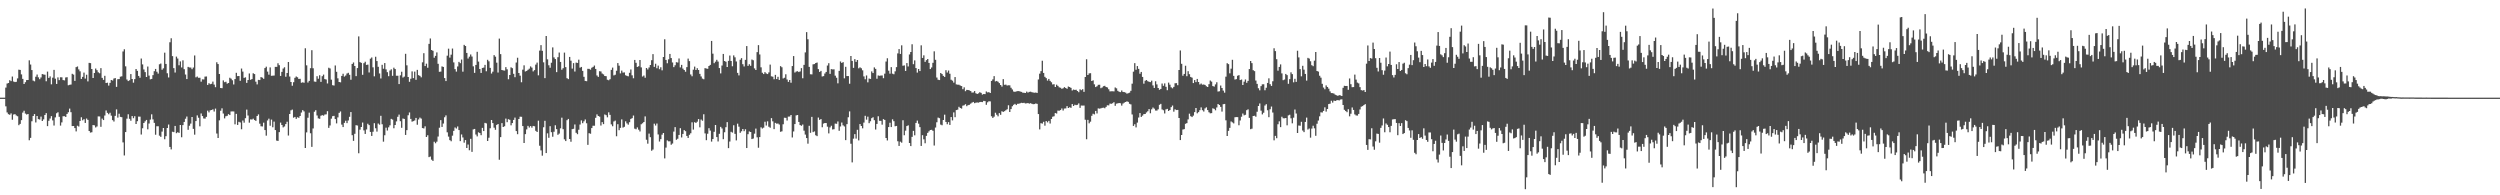 <svg xmlns="http://www.w3.org/2000/svg" width="1920" height="150"><path d="M0 75.000h1v1.000H0zM1 75.000h1v1.000H1zM2 75.000h1v1.000H2zM3 75.000h1v1.000H3zM4 67.277h1v14.399H4zM5 64.158h1v22.224H5zM6 63.725h1v23.987H6zM7 61.596h1v26.566H7zM8 62.313h1v24.754H8zM9 58.773h1v33.183H9zM10 62.628h1v25.316H10zM11 63.016h1v24.632H11zM12 62.828h1v25.866H12zM13 60.185h1v29.117H13zM14 53.527h1v42.648H14zM15 53.713h1v41.403H15zM16 57.160h1v35.117H16zM17 60.552h1v25.928H17zM18 64.518h1v20.503H18zM19 63.141h1v24.087H19zM20 61.478h1v26.497H20zM21 61.449h1v26.090H21zM22 46.315h1v61.401H22zM23 49.588h1v56.307H23zM24 53.825h1v39.323H24zM25 61.913h1v27.162H25zM26 62.461h1v25.121H26zM27 58.931h1v35.147H27zM28 57.245h1v31.822H28zM29 59.394h1v32.110H29zM30 60.829h1v30.951H30zM31 59.512h1v30.024H31zM32 56.892h1v36.024H32zM33 57.214h1v34.488H33zM34 57.396h1v30.905H34zM35 62.428h1v24.480H35zM36 54.982h1v41.882H36zM37 59.840h1v32.923H37zM38 58.659h1v32.350H38zM39 64.782h1v24.424H39zM40 59.640h1v32.849H40zM41 53.659h1v42.729H41zM42 60.429h1v29.744H42zM43 64.441h1v22.565H43zM44 59.458h1v26.774H44zM45 61.562h1v28.128H45zM46 59.322h1v37.155H46zM47 59.396h1v34.609H47zM48 61.476h1v27.840H48zM49 61.771h1v27.474H49zM50 59.468h1v30.321H50zM51 59.287h1v28.207H51zM52 65.482h1v20.751H52zM53 65.123h1v18.260H53zM54 64.944h1v21.239H54zM55 56.689h1v40.116H55zM56 57.304h1v39.460H56zM57 62.099h1v36.270H57zM58 51.558h1v49.344H58zM59 51.033h1v45.555H59zM60 53.273h1v43.900H60zM61 54.764h1v38.181H61zM62 60.621h1v29.422H62zM63 59.041h1v33.370H63zM64 55.756h1v35.778H64zM65 60.370h1v34.043H65zM66 57.419h1v33.599H66zM67 62.531h1v29.513H67zM68 48.276h1v52.316H68zM69 48.496h1v53.337H69zM70 52.967h1v48.637H70zM71 59.921h1v36.150H71zM72 56.088h1v40.180H72zM73 52.626h1v45.260H73zM74 53.927h1v43.181H74zM75 55.561h1v33.833H75zM76 56.270h1v33.151H76zM77 52.345h1v45.053H77zM78 59.810h1v31.281H78zM79 61.333h1v30.854H79zM80 58.194h1v30.527H80zM81 63.749h1v21.091H81zM82 63.466h1v23.205H82zM83 65.737h1v21.999H83zM84 63.635h1v22.946H84zM85 61.451h1v27.369H85zM86 61.866h1v30.385H86zM87 60.340h1v32.981H87zM88 59.939h1v29.028H88zM89 66.713h1v17.300H89zM90 60.810h1v29.507H90zM91 60.725h1v26.641H91zM92 58.863h1v30.900H92zM93 58.599h1v31.410H93zM94 39.547h1v69.795H94zM95 37.858h1v81.552H95zM96 50.932h1v50.504H96zM97 61.083h1v30.042H97zM98 62.270h1v25.511H98zM99 61.639h1v29.589H99zM100 56.889h1v35.836H100zM101 60.651h1v28.506H101zM102 63.475h1v27.285H102zM103 60.794h1v28.424H103zM104 52.992h1v42.227H104zM105 54.449h1v38.653H105zM106 58.330h1v31.197H106zM107 59.713h1v29.863H107zM108 44.964h1v58.370H108zM109 49.450h1v49.044H109zM110 53.353h1v41.093H110zM111 55.383h1v37.809H111zM112 59.158h1v32.933H112zM113 51.094h1v48.247H113zM114 58.080h1v36.804H114zM115 60.906h1v30.969H115zM116 60.620h1v27.173H116zM117 57.678h1v34.014H117zM118 54.694h1v39.682H118zM119 52.918h1v50.552H119zM120 55.100h1v41.878H120zM121 56.506h1v40.448H121zM122 49.365h1v54.842H122zM123 48.779h1v56.336H123zM124 53.546h1v47.540H124zM125 52.458h1v45.826H125zM126 40.436h1v66.526H126zM127 49.103h1v55.482H127zM128 56.285h1v42.029H128zM129 59.474h1v36.149H129zM130 32.458h1v80.385H130zM131 29.390h1v85.329H131zM132 43.119h1v58.040H132zM133 52.318h1v49.173H133zM134 55.705h1v41.004H134zM135 43.472h1v58.836H135zM136 44.970h1v56.594H136zM137 50.123h1v51.899H137zM138 47.132h1v48.871H138zM139 51.838h1v53.603H139zM140 46.318h1v49.804H140zM141 53.132h1v40.509H141zM142 57.238h1v33.930H142zM143 60.698h1v28.784H143zM144 51.350h1v48.338H144zM145 51.826h1v44.730H145zM146 51.874h1v43.050H146zM147 53.137h1v36.705H147zM148 51.873h1v47.085H148zM149 42.621h1v60.788H149zM150 59.398h1v33.598H150zM151 58.803h1v29.822H151zM152 59.734h1v30.676H152zM153 59.710h1v37.308H153zM154 62.697h1v24.469H154zM155 60.911h1v28.232H155zM156 61.006h1v29.951H156zM157 58.831h1v32.279H157zM158 58.747h1v30.993H158zM159 65.213h1v19.754H159zM160 63.903h1v22.434H160zM161 64.659h1v20.074H161zM162 64.344h1v20.126H162zM163 62.646h1v21.329H163zM164 64.951h1v20.692H164zM165 66.972h1v16.435H165zM166 47.797h1v54.766H166zM167 49.178h1v56.785H167zM168 56.852h1v35.577H168zM169 67.596h1v17.473H169zM170 67.721h1v15.476H170zM171 61.754h1v25.440H171zM172 63.141h1v27.799H172zM173 62.748h1v26.545H173zM174 64.247h1v24.695H174zM175 63.719h1v23.925H175zM176 59.718h1v28.641H176zM177 60.406h1v25.203H177zM178 61.624h1v23.913H178zM179 64.869h1v20.720H179zM180 60.710h1v34.782H180zM181 55.931h1v31.541H181zM182 58.482h1v37.464H182zM183 58.350h1v35.201H183zM184 62.073h1v31.960H184zM185 52.628h1v46.645H185zM186 54.984h1v37.580H186zM187 59.811h1v34.393H187zM188 59.395h1v31.403H188zM189 63.642h1v20.527H189zM190 61.429h1v27.296H190zM191 56.397h1v37.800H191zM192 61.303h1v30.412H192zM193 60.722h1v31.096H193zM194 56.282h1v34.867H194zM195 56.900h1v35.331H195zM196 62.701h1v30.103H196zM197 64.802h1v24.263H197zM198 61.354h1v26.510H198zM199 61.478h1v33.480H199zM200 59.189h1v37.808H200zM201 59.645h1v37.458H201zM202 60.513h1v33.682H202zM203 52.276h1v47.595H203zM204 51.212h1v52.981H204zM205 54.987h1v37.527H205zM206 57.331h1v33.802H206zM207 51.769h1v44.814H207zM208 58.216h1v33.633H208zM209 58.133h1v39.630H209zM210 58.002h1v35.363H210zM211 51.344h1v48.528H211zM212 51.363h1v56.631H212zM213 48.575h1v59.637H213zM214 50.066h1v51.403H214zM215 58.341h1v35.824H215zM216 55.204h1v40.776H216zM217 52.632h1v45.220H217zM218 51.645h1v45.478H218zM219 58.937h1v36.355H219zM220 56.056h1v37.455H220zM221 47.635h1v56.435H221zM222 58.768h1v28.789H222zM223 62.988h1v21.744H223zM224 65.858h1v18.335H224zM225 63.150h1v27.231H225zM226 59.740h1v30.068H226zM227 58.726h1v32.577H227zM228 59.356h1v30.728H228zM229 60.632h1v29.859H229zM230 60.502h1v28.607H230zM231 63.524h1v22.886H231zM232 63.237h1v21.340H232zM233 63.539h1v22.029H233zM234 37.069h1v76.607H234zM235 50.150h1v51.509H235zM236 63.392h1v27.034H236zM237 62.108h1v24.421H237zM238 52.399h1v49.963H238zM239 38.564h1v74.232H239zM240 52.430h1v46.218H240zM241 62.640h1v23.190H241zM242 62.818h1v21.826H242zM243 58.511h1v30.175H243zM244 60.493h1v30.427H244zM245 57.786h1v33.437H245zM246 62.898h1v25.994H246zM247 58.507h1v29.905H247zM248 57.287h1v31.568H248zM249 60.723h1v27.218H249zM250 61.080h1v26.732H250zM251 64.125h1v21.260H251zM252 52.001h1v46.178H252zM253 52.581h1v43.770H253zM254 61.190h1v29.950H254zM255 65.438h1v23.824H255zM256 65.698h1v23.276H256zM257 50.276h1v41.150H257zM258 55.168h1v39.581H258zM259 60.165h1v29.975H259zM260 62.991h1v23.679H260zM261 63.220h1v22.387H261zM262 58.328h1v37.359H262zM263 56.609h1v40.967H263zM264 58.817h1v35.528H264zM265 58.004h1v34.711H265zM266 56.453h1v38.128H266zM267 55.933h1v36.562H267zM268 57.470h1v32.209H268zM269 61.230h1v24.832H269zM270 49.111h1v54.734H270zM271 47.951h1v60.247H271zM272 50.676h1v52.104H272zM273 58.471h1v37.664H273zM274 52.290h1v44.098H274zM275 27.975h1v89.708H275zM276 47.733h1v51.841H276zM277 48.276h1v49.257H277zM278 57.450h1v36.648H278zM279 48.522h1v51.609H279zM280 47.428h1v55.419H280zM281 49.861h1v49.593H281zM282 49.628h1v45.424H282zM283 55.664h1v40.461H283zM284 45.041h1v56.263H284zM285 44.125h1v60.264H285zM286 51.730h1v49.460H286zM287 58.618h1v35.993H287zM288 43.578h1v54.924H288zM289 46.922h1v54.125H289zM290 51.287h1v43.595H290zM291 56.418h1v39.304H291zM292 60.282h1v28.630H292zM293 49.742h1v45.709H293zM294 52.764h1v56.055H294zM295 48.410h1v55.476H295zM296 53.304h1v44.728H296zM297 55.437h1v44.786H297zM298 58.515h1v39.259H298zM299 54.178h1v42.058H299zM300 53.269h1v38.032H300zM301 58.221h1v33.632H301zM302 51.945h1v46.545H302zM303 53.032h1v42.966H303zM304 58.145h1v35.096H304zM305 58.153h1v31.545H305zM306 64.538h1v23.450H306zM307 57.839h1v35.267H307zM308 55.098h1v43.077H308zM309 59.524h1v31.512H309zM310 58.819h1v32.523H310zM311 41.295h1v62.337H311zM312 50.156h1v49.797H312zM313 59.136h1v29.398H313zM314 62.824h1v23.569H314zM315 60.493h1v30.823H315zM316 54.850h1v38.607H316zM317 59.991h1v33.033H317zM318 54.996h1v37.542H318zM319 61.300h1v29.249H319zM320 53.642h1v42.173H320zM321 57.699h1v34.062H321zM322 58.255h1v32.045H322zM323 59.371h1v31.722H323zM324 47.880h1v50.454H324zM325 40.861h1v57.779H325zM326 50.714h1v46.294H326zM327 48.897h1v56.304H327zM328 52.003h1v51.898H328zM329 33.689h1v86.989H329zM330 29.543h1v90.697H330zM331 38.389h1v84.258H331zM332 38.998h1v84.600H332zM333 44.323h1v64.537H333zM334 42.912h1v67.132H334zM335 40.246h1v68.565H335zM336 48.980h1v55.891H336zM337 55.136h1v42.974H337zM338 55.011h1v37.241H338zM339 50.985h1v46.496H339zM340 51.390h1v43.476H340zM341 59.931h1v30.106H341zM342 62.244h1v26.373H342zM343 42.729h1v58.886H343zM344 37.372h1v67.543H344zM345 44.216h1v63.405H345zM346 41.989h1v66.510H346zM347 37.298h1v66.882H347zM348 47.902h1v52.608H348zM349 53.089h1v44.801H349zM350 55.006h1v43.687H350zM351 51.035h1v46.105H351zM352 47.535h1v52.342H352zM353 48.534h1v59.872H353zM354 45.712h1v57.546H354zM355 55.026h1v50.538H355zM356 34.478h1v75.112H356zM357 35.337h1v72.255H357zM358 40.659h1v72.998H358zM359 44.947h1v66.031H359zM360 43.521h1v71.880H360zM361 41.849h1v64.764H361zM362 43.412h1v73.217H362zM363 50.949h1v48.407H363zM364 55.955h1v43.084H364zM365 49.878h1v53.447H365zM366 39.800h1v64.963H366zM367 47.332h1v54.308H367zM368 53.006h1v49.176H368zM369 56.007h1v47.826H369zM370 52.192h1v45.999H370zM371 51.920h1v48.740H371zM372 49.811h1v44.545H372zM373 54.722h1v40.057H373zM374 45.914h1v62.398H374zM375 47.086h1v58.669H375zM376 52.117h1v46.393H376zM377 56.453h1v35.712H377zM378 55.063h1v39.444H378zM379 42.346h1v55.681H379zM380 43.511h1v56.158H380zM381 48.127h1v47.826H381zM382 55.713h1v39.521H382zM383 29.637h1v93.024H383zM384 41.595h1v63.709H384zM385 53.748h1v40.809H385zM386 54.059h1v43.459H386zM387 54.228h1v42.744H387zM388 51.540h1v39.554H388zM389 53.226h1v40.614H389zM390 60.855h1v30.706H390zM391 57.596h1v34.428H391zM392 51.698h1v44.547H392zM393 52.371h1v42.151H393zM394 56.702h1v35.407H394zM395 59.277h1v31.062H395zM396 48.033h1v52.649H396zM397 44.357h1v58.727H397zM398 56.075h1v35.336H398zM399 58.094h1v31.489H399zM400 63.182h1v26.536H400zM401 53.481h1v43.342H401zM402 50.182h1v59.647H402zM403 54.897h1v48.093H403zM404 54.500h1v44.853H404zM405 53.630h1v43.058H405zM406 52.735h1v45.233H406zM407 51.009h1v45.810H407zM408 51.935h1v46.129H408zM409 54.833h1v41.859H409zM410 53.855h1v43.097H410zM411 49.610h1v50.854H411zM412 48.085h1v53.303H412zM413 57.848h1v34.810H413zM414 38.846h1v73.080H414zM415 34.668h1v80.832H415zM416 39.002h1v80.573H416zM417 47.888h1v49.869H417zM418 60.009h1v32.782H418zM419 27.662h1v89.875H419zM420 45.550h1v56.832H420zM421 50.105h1v55.724H421zM422 52.035h1v44.883H422zM423 48.191h1v53.333H423zM424 36.377h1v68.626H424zM425 44.076h1v57.081H425zM426 45.365h1v50.815H426zM427 55.385h1v43.783H427zM428 43.949h1v59.579H428zM429 40.354h1v62.233H429zM430 47.540h1v51.009H430zM431 53.580h1v36.785H431zM432 52.389h1v46.811H432zM433 40.383h1v66.634H433zM434 51.542h1v56.801H434zM435 60.033h1v32.297H435zM436 60.791h1v30.531H436zM437 43.741h1v63.026H437zM438 46.569h1v62.272H438zM439 52.709h1v46.441H439zM440 48.504h1v50.427H440zM441 54.929h1v40.678H441zM442 48.087h1v53.899H442zM443 48.354h1v54.721H443zM444 45.805h1v53.848H444zM445 51.966h1v43.683H445zM446 51.382h1v41.084H446zM447 54.401h1v40.222H447zM448 59.007h1v34.167H448zM449 62.176h1v29.597H449zM450 62.360h1v32.295H450zM451 52.850h1v58.393H451zM452 52.907h1v49.380H452zM453 53.494h1v49.232H453zM454 52.019h1v46.345H454zM455 51.367h1v45.217H455zM456 50.326h1v46.239H456zM457 52.961h1v37.508H457zM458 57.974h1v29.891H458zM459 59.010h1v30.074H459zM460 54.702h1v34.912H460zM461 54.905h1v41.487H461zM462 56.448h1v37.348H462zM463 57.157h1v38.183H463zM464 58.380h1v29.514H464zM465 58.542h1v29.923H465zM466 61.254h1v28.877H466zM467 61.619h1v24.675H467zM468 60.826h1v27.374H468zM469 53.683h1v41.867H469zM470 51.923h1v45.069H470zM471 57.908h1v35.400H471zM472 57.411h1v35.193H472zM473 54.329h1v50.344H473zM474 48.429h1v46.931H474zM475 50.424h1v49.585H475zM476 56.360h1v41.839H476zM477 54.245h1v37.462H477zM478 55.754h1v42.248H478zM479 55.577h1v41.808H479zM480 57.782h1v35.384H480zM481 58.259h1v36.488H481zM482 58.608h1v37.124H482zM483 55.904h1v37.942H483zM484 53.353h1v37.964H484zM485 57.843h1v32.878H485zM486 60.089h1v28.624H486zM487 46.016h1v52.814H487zM488 48.246h1v51.027H488zM489 51.415h1v46.446H489zM490 50.880h1v48.713H490zM491 46.059h1v54.895H491zM492 51.763h1v43.650H492zM493 58.752h1v35.893H493zM494 58.016h1v35.682H494zM495 59.713h1v29.666H495zM496 52.229h1v55.098H496zM497 53.371h1v56.987H497zM498 51.802h1v50.806H498zM499 49.940h1v55.434H499zM500 46.242h1v69.528H500zM501 41.551h1v73.284H501zM502 51.363h1v43.623H502zM503 48.936h1v47.477H503zM504 52.405h1v42.486H504zM505 50.360h1v52.885H505zM506 53.153h1v55.534H506zM507 51.669h1v55.199H507zM508 53.995h1v49.407H508zM509 43.775h1v58.356H509zM510 30.144h1v91.488H510zM511 46.026h1v67.344H511zM512 48.572h1v59.276H512zM513 45.575h1v62.960H513zM514 41.440h1v67.106H514zM515 44.598h1v66.560H515zM516 47.954h1v62.267H516zM517 51.575h1v49.497H517zM518 50.140h1v47.507H518zM519 47.765h1v59.606H519zM520 48.020h1v58.506H520zM521 44.918h1v58.716H521zM522 51.739h1v46.711H522zM523 49.810h1v55.781H523zM524 52.676h1v50.199H524zM525 53.741h1v46.211H525zM526 55.103h1v45.641H526zM527 51.567h1v52.808H527zM528 45.031h1v60.899H528zM529 46.949h1v56.572H529zM530 57.175h1v45.187H530zM531 58.577h1v35.363H531zM532 53.508h1v46.033H532zM533 51.128h1v42.702H533zM534 53.757h1v40.653H534zM535 52.361h1v41.094H535zM536 53.752h1v37.679H536zM537 56.735h1v41.047H537zM538 58.735h1v33.074H538zM539 60.376h1v32.345H539zM540 60.865h1v26.890H540zM541 52.312h1v50.156H541zM542 52.615h1v55.066H542zM543 52.856h1v49.855H543zM544 50.670h1v47.774H544zM545 49.797h1v50.512H545zM546 31.441h1v77.330H546zM547 41.238h1v65.512H547zM548 48.527h1v52.702H548zM549 47.356h1v48.648H549zM550 45.919h1v59.358H550zM551 47.324h1v61.332H551zM552 52.255h1v50.509H552zM553 56.359h1v41.054H553zM554 50.340h1v48.315H554zM555 41.410h1v65.518H555zM556 46.856h1v54.702H556zM557 47.427h1v50.242H557zM558 51.440h1v42.339H558zM559 46.742h1v67.031H559zM560 42.654h1v66.033H560zM561 46.838h1v54.397H561zM562 50.903h1v50.935H562zM563 42.546h1v53.678H563zM564 44.030h1v58.791H564zM565 47.197h1v60.655H565zM566 55.985h1v38.992H566zM567 57.927h1v39.340H567zM568 45.898h1v56.070H568zM569 44.665h1v56.139H569zM570 49.295h1v49.752H570zM571 51.051h1v49.725H571zM572 45.964h1v53.328H572zM573 35.371h1v78.319H573zM574 50.605h1v52.439H574zM575 49.340h1v51.621H575zM576 50.539h1v50.829H576zM577 45.699h1v61.124H577zM578 46.265h1v60.144H578zM579 52.541h1v50.100H579zM580 53.771h1v45.017H580zM581 40.029h1v65.449H581zM582 34.668h1v78.782H582zM583 41.827h1v63.423H583zM584 51.693h1v46.081H584zM585 55.873h1v42.857H585zM586 56.892h1v41.159H586zM587 55.387h1v38.110H587zM588 56.442h1v39.963H588zM589 56.891h1v36.279H589zM590 55.599h1v41.710H590zM591 49.630h1v48.491H591zM592 58.604h1v32.106H592zM593 58.880h1v34.290H593zM594 60.868h1v38.299H594zM595 57.490h1v36.872H595zM596 60.742h1v34.242H596zM597 58.965h1v35.915H597zM598 61.372h1v34.293H598zM599 50.787h1v50.425H599zM600 51.673h1v49.203H600zM601 60.258h1v35.202H601zM602 59.718h1v30.712H602zM603 57.032h1v33.497H603zM604 61.079h1v31.487H604zM605 62.872h1v26.701H605zM606 61.463h1v28.042H606zM607 63.553h1v24.783H607zM608 50.727h1v54.834H608zM609 43.056h1v57.898H609zM610 55.720h1v39.555H610zM611 54.919h1v33.733H611zM612 54.665h1v33.660H612zM613 55.329h1v38.333H613zM614 54.823h1v41.249H614zM615 52.324h1v44.286H615zM616 60.109h1v35.514H616zM617 49.819h1v50.527H617zM618 40.248h1v63.138H618zM619 24.702h1v81.347H619zM620 30.176h1v80.171H620zM621 51.353h1v45.277H621zM622 57.059h1v44.927H622zM623 57.121h1v32.623H623zM624 49.384h1v52.094H624zM625 49.192h1v51.729H625zM626 48.381h1v55.499H626zM627 48.023h1v56.518H627zM628 53.098h1v37.176H628zM629 55.260h1v36.785H629zM630 54.426h1v37.005H630zM631 58.722h1v39.040H631zM632 58.464h1v36.479H632zM633 56.473h1v37.981H633zM634 55.242h1v39.289H634zM635 50.321h1v46.935H635zM636 48.545h1v53.909H636zM637 56.720h1v41.142H637zM638 53.096h1v43.479H638zM639 53.288h1v46.126H639zM640 53.245h1v45.989H640zM641 58.102h1v36.827H641zM642 59.676h1v35.419H642zM643 63.987h1v29.304H643zM644 54.434h1v46.039H644zM645 47.217h1v49.886H645zM646 48.332h1v45.790H646zM647 47.720h1v48.526H647zM648 60.137h1v36.988H648zM649 51.282h1v56.320H649zM650 58.405h1v36.954H650zM651 58.423h1v31.627H651zM652 64.319h1v21.228H652zM653 43.002h1v67.380H653zM654 46.785h1v77.941H654zM655 52.127h1v54.365H655zM656 45.438h1v57.594H656zM657 47.524h1v58.900H657zM658 46.082h1v53.615H658zM659 52.491h1v55.345H659zM660 51.702h1v43.585H660zM661 52.449h1v44.308H661zM662 54.017h1v44.540H662zM663 58.696h1v35.483H663zM664 60.881h1v28.044H664zM665 57.980h1v33.915H665zM666 63.226h1v26.384H666zM667 60.308h1v34.313H667zM668 60.627h1v32.508H668zM669 54.810h1v35.955H669zM670 56.115h1v33.947H670zM671 51.779h1v40.534H671zM672 52.915h1v46.550H672zM673 60.467h1v34.704H673zM674 57.979h1v31.292H674zM675 58.216h1v34.562H675zM676 57.993h1v34.813H676zM677 57.978h1v37.768H677zM678 60.066h1v31.422H678zM679 56.577h1v35.524H679zM680 47.271h1v58.722H680zM681 44.739h1v63.149H681zM682 54.259h1v43.330H682zM683 56.580h1v37.665H683zM684 51.573h1v46.032H684zM685 56.552h1v35.104H685zM686 57.048h1v36.055H686zM687 54.800h1v42.191H687zM688 51.545h1v45.147H688zM689 40.991h1v67.493H689zM690 37.669h1v74.397H690zM691 41.427h1v67.365H691zM692 34.810h1v74.747H692zM693 50.481h1v41.895H693zM694 50.220h1v53.639H694zM695 54.467h1v45.894H695zM696 48.415h1v48.380H696zM697 51.024h1v45.218H697zM698 41.837h1v67.968H698zM699 39.953h1v72.251H699zM700 34.001h1v71.136H700zM701 49.320h1v51.211H701zM702 46.398h1v57.541H702zM703 52.250h1v42.156H703zM704 55.740h1v36.874H704zM705 52.986h1v41.994H705zM706 54.576h1v43.042H706zM707 34.807h1v77.281H707zM708 44.512h1v59.309H708zM709 42.487h1v64.533H709zM710 47.511h1v62.530H710zM711 46.188h1v58.150H711zM712 45.336h1v56.690H712zM713 48.353h1v52.520H713zM714 53.042h1v46.792H714zM715 51.818h1v47.876H715zM716 48.226h1v52.249H716zM717 39.424h1v72.320H717zM718 45.915h1v52.026H718zM719 59.553h1v34.369H719zM720 61.256h1v29.083H720zM721 61.501h1v29.252H721zM722 56.061h1v39.633H722zM723 56.908h1v39.291H723zM724 58.244h1v33.899H724zM725 59.063h1v29.025H725zM726 53.888h1v39.737H726zM727 55.692h1v39.765H727zM728 54.173h1v39.638H728zM729 56.639h1v39.318H729zM730 61.253h1v28.640H730zM731 61.941h1v30.538H731zM732 63.454h1v22.868H732zM733 59.195h1v30.821H733zM734 64.836h1v19.699H734zM735 65.000h1v19.219H735zM736 65.052h1v16.959H736zM737 65.713h1v17.208H737zM738 66.076h1v17.351H738zM739 68.496h1v12.657H739zM740 67.049h1v13.795H740zM741 70.036h1v9.980H741zM742 69.013h1v12.552H742zM743 69.127h1v11.621H743zM744 69.451h1v11.022H744zM745 69.919h1v9.710H745zM746 71.129h1v7.731H746zM747 71.009h1v7.279H747zM748 69.964h1v9.302H748zM749 71.629h1v7.201H749zM750 72.192h1v6.510H750zM751 71.679h1v7.176H751zM752 70.795h1v7.594H752zM753 71.312h1v6.947H753zM754 72.651h1v5.810H754zM755 72.211h1v5.234H755zM756 72.272h1v5.389H756zM757 70.258h1v10.241H757zM758 70.946h1v7.633H758zM759 70.766h1v7.014H759zM760 71.419h1v6.474H760zM761 62.147h1v27.138H761zM762 60.978h1v29.580H762zM763 58.493h1v31.096H763zM764 62.536h1v24.023H764zM765 62.178h1v25.944H765zM766 62.761h1v26.603H766zM767 63.849h1v23.059H767zM768 65.292h1v22.865H768zM769 66.533h1v18.909H769zM770 60.787h1v25.168H770zM771 65.103h1v20.311H771zM772 64.950h1v19.750H772zM773 65.703h1v18.197H773zM774 65.460h1v15.401H774zM775 65.518h1v20.502H775zM776 67.364h1v16.419H776zM777 68.717h1v12.914H777zM778 70.315h1v10.148H778zM779 70.535h1v9.221H779zM780 70.219h1v10.479H780zM781 69.986h1v9.710H781zM782 69.956h1v9.691H782zM783 70.306h1v8.993H783zM784 70.531h1v8.420H784zM785 71.146h1v8.013H785zM786 71.276h1v7.676H786zM787 71.421h1v8.041H787zM788 70.364h1v9.015H788zM789 71.097h1v8.049H789zM790 70.579h1v9.030H790zM791 70.380h1v8.883H791zM792 70.792h1v8.920H792zM793 71.072h1v8.978H793zM794 71.195h1v8.719H794zM795 71.046h1v8.393H795zM796 71.349h1v8.401H796zM797 61.042h1v26.549H797zM798 56.552h1v42.803H798zM799 54.625h1v39.999H799zM800 46.624h1v48.326H800zM801 56.005h1v37.523H801zM802 58.974h1v37.529H802zM803 60.012h1v32.953H803zM804 61.892h1v32.109H804zM805 60.627h1v32.177H805zM806 62.125h1v32.757H806zM807 63.160h1v28.216H807zM808 64.857h1v24.786H808zM809 64.677h1v24.608H809zM810 66.819h1v20.022H810zM811 65.038h1v22.159H811zM812 65.946h1v19.015H812zM813 67.048h1v17.986H813zM814 67.368h1v17.178H814zM815 68.220h1v15.065H815zM816 67.776h1v17.122H816zM817 66.928h1v16.445H817zM818 67.595h1v15.639H818zM819 68.186h1v13.307H819zM820 66.471h1v16.471H820zM821 66.796h1v15.597H821zM822 67.500h1v15.297H822zM823 69.462h1v10.482H823zM824 68.745h1v12.640H824zM825 69.050h1v11.395H825zM826 68.893h1v11.855H826zM827 69.905h1v10.586H827zM828 70.803h1v8.600H828zM829 68.619h1v14.212H829zM830 69.294h1v11.733H830zM831 68.485h1v12.598H831zM832 70.567h1v10.462H832zM833 59.145h1v32.807H833zM834 45.501h1v61.448H834zM835 57.604h1v34.445H835zM836 56.361h1v38.336H836zM837 56.231h1v37.204H837zM838 62.210h1v26.707H838zM839 61.702h1v25.663H839zM840 64.776h1v23.077H840zM841 66.858h1v18.336H841zM842 66.236h1v20.915H842zM843 65.149h1v18.122H843zM844 65.089h1v18.390H844zM845 67.732h1v15.459H845zM846 67.153h1v15.669H846zM847 66.212h1v16.489H847zM848 65.872h1v17.276H848zM849 66.819h1v15.242H849zM850 67.179h1v13.661H850zM851 68.537h1v12.390H851zM852 70.207h1v9.370H852zM853 70.068h1v9.633H853zM854 70.108h1v9.211H854zM855 70.171h1v8.340H855zM856 67.175h1v14.085H856zM857 67.835h1v11.801H857zM858 69.717h1v9.657H858zM859 70.442h1v8.645H859zM860 70.748h1v8.581H860zM861 69.498h1v11.601H861zM862 70.619h1v8.869H862zM863 70.739h1v8.039H863zM864 71.100h1v7.213H864zM865 71.921h1v5.885H865zM866 71.553h1v6.665H866zM867 71.187h1v8.525H867zM868 69.741h1v10.448H868zM869 64.264h1v23.637H869zM870 55.050h1v41.687H870zM871 48.508h1v46.908H871zM872 53.567h1v44.290H872zM873 50.724h1v43.425H873zM874 52.905h1v37.334H874zM875 56.634h1v30.190H875zM876 55.221h1v34.570H876zM877 59.073h1v29.701H877zM878 64.263h1v23.374H878zM879 62.027h1v25.543H879zM880 61.429h1v24.920H880zM881 62.364h1v23.110H881zM882 62.839h1v20.940H882zM883 63.080h1v23.903H883zM884 61.946h1v21.998H884zM885 65.610h1v16.993H885zM886 67.542h1v15.932H886zM887 62.410h1v22.487H887zM888 64.802h1v20.152H888zM889 67.565h1v16.386H889zM890 68.973h1v11.494H890zM891 68.299h1v11.457H891zM892 64.174h1v19.890H892zM893 65.873h1v18.816H893zM894 64.028h1v23.108H894zM895 66.651h1v17.375H895zM896 69.264h1v14.347H896zM897 63.448h1v21.819H897zM898 65.002h1v19.476H898zM899 67.070h1v15.209H899zM900 67.815h1v13.243H900zM901 66.715h1v19.058H901zM902 63.926h1v20.047H902zM903 63.847h1v20.709H903zM904 65.433h1v18.989H904zM905 53.781h1v36.852H905zM906 38.761h1v68.835H906zM907 48.996h1v54.674H907zM908 58.173h1v41.286H908zM909 56.766h1v42.416H909zM910 50.461h1v44.637H910zM911 58.536h1v36.046H911zM912 54.660h1v37.028H912zM913 57.001h1v30.321H913zM914 59.102h1v30.116H914zM915 59.667h1v30.220H915zM916 63.804h1v24.995H916zM917 61.509h1v24.599H917zM918 63.101h1v19.866H918zM919 60.613h1v26.413H919zM920 63.001h1v23.115H920zM921 64.889h1v19.723H921zM922 64.163h1v18.309H922zM923 65.000h1v19.617H923zM924 64.852h1v20.798H924zM925 65.237h1v18.003H925zM926 66.229h1v16.184H926zM927 66.816h1v17.712H927zM928 64.649h1v21.565H928zM929 61.865h1v25.185H929zM930 62.671h1v24.228H930zM931 66.111h1v17.087H931zM932 66.485h1v17.130H932zM933 64.803h1v19.955H933zM934 63.205h1v19.321H934zM935 70.292h1v9.601H935zM936 70.090h1v10.541H936zM937 65.665h1v16.428H937zM938 67.608h1v18.116H938zM939 69.569h1v10.450H939zM940 71.185h1v8.658H940zM941 58.869h1v33.538H941zM942 48.536h1v55.936H942zM943 49.238h1v51.266H943zM944 56.334h1v41.872H944zM945 52.727h1v40.563H945zM946 45.946h1v48.077H946zM947 58.287h1v36.472H947zM948 61.081h1v28.964H948zM949 60.754h1v29.178H949zM950 58.163h1v31.781H950zM951 57.677h1v38.518H951zM952 61.496h1v31.026H952zM953 61.100h1v28.549H953zM954 65.265h1v21.937H954zM955 62.721h1v25.863H955zM956 61.037h1v27.138H956zM957 63.581h1v21.028H957zM958 62.109h1v21.844H958zM959 53.038h1v37.481H959zM960 46.869h1v52.340H960zM961 48.510h1v50.304H961zM962 53.914h1v35.197H962zM963 54.624h1v34.259H963zM964 61.824h1v27.828H964zM965 64.427h1v21.406H965zM966 67.800h1v13.592H966zM967 69.396h1v10.077H967zM968 66.166h1v18.850H968zM969 64.754h1v23.103H969zM970 64.694h1v21.908H970zM971 69.312h1v11.746H971zM972 67.367h1v12.677H972zM973 63.669h1v21.035H973zM974 60.172h1v29.818H974zM975 64.663h1v19.274H975zM976 65.986h1v15.843H976zM977 62.421h1v23.995H977zM978 37.052h1v70.732H978zM979 39.269h1v65.068H979zM980 45.449h1v60.678H980zM981 54.249h1v41.188H981zM982 51.422h1v41.742H982zM983 49.449h1v48.209H983zM984 56.383h1v33.283H984zM985 61.596h1v29.219H985zM986 61.067h1v29.821H986zM987 56.789h1v33.829H987zM988 57.724h1v38.509H988zM989 64.352h1v24.255H989zM990 60.776h1v27.334H990zM991 55.538h1v35.333H991zM992 56.941h1v37.755H992zM993 63.208h1v27.160H993zM994 60.526h1v23.610H994zM995 62.875h1v24.330H995zM996 38.973h1v63.155H996zM997 44.066h1v52.352H997zM998 53.087h1v43.477H998zM999 58.639h1v34.887H999zM1000 50.545h1v49.692H1000zM1001 53.488h1v47.996H1001zM1002 56.802h1v36.850H1002zM1003 61.877h1v28.443H1003zM1004 44.441h1v55.024H1004zM1005 45.003h1v53.688H1005zM1006 47.034h1v58.699H1006zM1007 50.065h1v48.722H1007zM1008 50.856h1v45.714H1008zM1009 46.594h1v51.972H1009zM1010 39.960h1v64.327H1010zM1011 54.545h1v40.469H1011zM1012 54.996h1v37.584H1012zM1013 58.144h1v31.185H1013zM1014 59.626h1v26.655H1014zM1015 64.360h1v22.090H1015zM1016 67.236h1v17.968H1016zM1017 68.541h1v13.893H1017zM1018 65.574h1v20.115H1018zM1019 66.798h1v16.895H1019zM1020 68.076h1v11.845H1020zM1021 70.172h1v9.466H1021zM1022 71.483h1v5.886H1022zM1023 71.510h1v7.304H1023zM1024 71.904h1v5.354H1024zM1025 72.745h1v4.801H1025zM1026 73.185h1v3.931H1026zM1027 73.614h1v3.234H1027zM1028 73.080h1v4.054H1028zM1029 73.258h1v3.193H1029zM1030 73.752h1v2.526H1030zM1031 67.419h1v13.240H1031zM1032 65.890h1v18.436H1032zM1033 66.036h1v19.280H1033zM1034 65.980h1v20.172H1034zM1035 68.946h1v14.928H1035zM1036 60.265h1v29.084H1036zM1037 64.669h1v22.683H1037zM1038 66.979h1v15.546H1038zM1039 66.842h1v17.593H1039zM1040 57.314h1v30.568H1040zM1041 61.136h1v27.554H1041zM1042 63.421h1v25.346H1042zM1043 64.031h1v23.475H1043zM1044 66.900h1v17.186H1044zM1045 69.200h1v12.744H1045zM1046 69.521h1v11.970H1046zM1047 69.186h1v11.495H1047zM1048 70.663h1v9.297H1048zM1049 48.913h1v62.403H1049zM1050 34.914h1v80.165H1050zM1051 46.843h1v60.044H1051zM1052 44.608h1v62.444H1052zM1053 45.000h1v53.528H1053zM1054 32.704h1v79.853H1054zM1055 37.616h1v77.372H1055zM1056 44.714h1v63.841H1056zM1057 52.054h1v50.564H1057zM1058 54.860h1v47.976H1058zM1059 44.559h1v65.002H1059zM1060 48.164h1v50.060H1060zM1061 53.933h1v42.413H1061zM1062 57.413h1v33.554H1062zM1063 54.237h1v47.322H1063zM1064 44.174h1v50.632H1064zM1065 50.928h1v44.927H1065zM1066 49.159h1v48.439H1066zM1067 39.637h1v61.926H1067zM1068 49.882h1v46.783H1068zM1069 57.721h1v34.009H1069zM1070 59.470h1v32.085H1070zM1071 57.486h1v34.002H1071zM1072 49.356h1v45.034H1072zM1073 52.977h1v50.871H1073zM1074 47.687h1v46.914H1074zM1075 54.507h1v42.250H1075zM1076 53.690h1v40.888H1076zM1077 48.873h1v54.089H1077zM1078 48.174h1v54.010H1078zM1079 56.293h1v35.996H1079zM1080 57.021h1v35.996H1080zM1081 52.338h1v45.938H1081zM1082 49.680h1v50.529H1082zM1083 42.205h1v63.629H1083zM1084 50.016h1v50.073H1084zM1085 46.257h1v61.088H1085zM1086 32.687h1v84.670H1086zM1087 35.520h1v82.959H1087zM1088 39.382h1v68.118H1088zM1089 44.232h1v58.748H1089zM1090 47.788h1v58.171H1090zM1091 39.047h1v66.261H1091zM1092 42.316h1v64.262H1092zM1093 51.452h1v47.114H1093zM1094 49.156h1v54.995H1094zM1095 50.831h1v56.668H1095zM1096 45.660h1v63.242H1096zM1097 50.972h1v50.770H1097zM1098 52.085h1v49.642H1098zM1099 48.053h1v58.867H1099zM1100 45.350h1v70.826H1100zM1101 50.551h1v59.967H1101zM1102 47.572h1v60.534H1102zM1103 35.001h1v87.465H1103zM1104 24.602h1v100.237H1104zM1105 35.257h1v83.466H1105zM1106 41.707h1v62.394H1106zM1107 42.476h1v67.236H1107zM1108 43.875h1v71.682H1108zM1109 40.835h1v68.984H1109zM1110 36.813h1v70.308H1110zM1111 48.177h1v55.127H1111zM1112 43.964h1v64.228H1112zM1113 28.245h1v92.140H1113zM1114 21.669h1v107.384H1114zM1115 36.198h1v80.573H1115zM1116 52.212h1v47.327H1116zM1117 48.960h1v58.266H1117zM1118 42.066h1v66.742H1118zM1119 43.595h1v59.568H1119zM1120 45.148h1v57.519H1120zM1121 24.301h1v95.416H1121zM1122 19.684h1v107.288H1122zM1123 41.031h1v71.354H1123zM1124 34.710h1v81.228H1124zM1125 35.672h1v69.253H1125zM1126 39.922h1v73.790H1126zM1127 33.425h1v71.470H1127zM1128 44.963h1v54.544H1128zM1129 47.488h1v50.486H1129zM1130 47.461h1v46.070H1130zM1131 43.912h1v55.618H1131zM1132 50.993h1v45.553H1132zM1133 50.768h1v52.212H1133zM1134 53.069h1v47.498H1134zM1135 33.668h1v80.531H1135zM1136 42.520h1v67.718H1136zM1137 59.645h1v40.458H1137zM1138 50.607h1v45.444H1138zM1139 31.611h1v85.706H1139zM1140 36.052h1v75.211H1140zM1141 43.812h1v71.277H1141zM1142 51.294h1v41.962H1142zM1143 58.857h1v34.727H1143zM1144 51.702h1v46.445H1144zM1145 52.444h1v46.943H1145zM1146 53.629h1v44.964H1146zM1147 57.711h1v40.657H1147zM1148 52.654h1v49.442H1148zM1149 36.717h1v72.163H1149zM1150 44.012h1v60.239H1150zM1151 53.917h1v44.457H1151zM1152 51.824h1v48.431H1152zM1153 34.052h1v68.872H1153zM1154 34.308h1v75.701H1154zM1155 52.940h1v56.695H1155zM1156 59.868h1v37.531H1156zM1157 60.572h1v34.470H1157zM1158 44.750h1v71.177H1158zM1159 38.902h1v62.814H1159zM1160 53.184h1v49.189H1160zM1161 51.015h1v48.385H1161zM1162 42.499h1v63.860H1162zM1163 44.209h1v61.838H1163zM1164 47.368h1v57.939H1164zM1165 50.759h1v48.199H1165zM1166 52.206h1v46.425H1166zM1167 32.874h1v81.015H1167zM1168 41.190h1v62.850H1168zM1169 46.537h1v60.895H1169zM1170 57.695h1v38.102H1170zM1171 19.442h1v125.839H1171zM1172 19.486h1v116.714H1172zM1173 41.788h1v77.301H1173zM1174 54.273h1v51.683H1174zM1175 24.312h1v91.858H1175zM1176 36.016h1v83.551H1176zM1177 37.514h1v75.424H1177zM1178 36.104h1v70.672H1178zM1179 47.243h1v53.085H1179zM1180 27.656h1v90.363H1180zM1181 31.035h1v85.932H1181zM1182 34.316h1v74.113H1182zM1183 30.086h1v74.610H1183zM1184 45.695h1v68.466H1184zM1185 22.609h1v99.573H1185zM1186 32.280h1v92.254H1186zM1187 42.692h1v78.140H1187zM1188 42.956h1v69.805H1188zM1189 13.485h1v120.220H1189zM1190 13.606h1v120.694H1190zM1191 36.472h1v77.421H1191zM1192 46.847h1v57.439H1192zM1193 43.385h1v58.177H1193zM1194 22.057h1v104.846H1194zM1195 23.619h1v97.561H1195zM1196 33.181h1v81.331H1196zM1197 33.258h1v91.147H1197zM1198 30.591h1v79.444H1198zM1199 23.090h1v85.008H1199zM1200 36.759h1v82.098H1200zM1201 48.067h1v58.463H1201zM1202 49.930h1v53.202H1202zM1203 35.979h1v79.747H1203zM1204 30.129h1v89.011H1204zM1205 46.297h1v56.373H1205zM1206 51.783h1v50.611H1206zM1207 53.917h1v50.128H1207zM1208 46.473h1v56.313H1208zM1209 45.107h1v60.886H1209zM1210 49.155h1v52.906H1210zM1211 45.852h1v60.850H1211zM1212 31.325h1v88.147H1212zM1213 38.733h1v78.584H1213zM1214 52.455h1v42.062H1214zM1215 47.796h1v46.783H1215zM1216 38.464h1v66.518H1216zM1217 47.984h1v56.281H1217zM1218 51.601h1v47.463H1218zM1219 48.879h1v46.603H1219zM1220 58.290h1v33.007H1220zM1221 47.925h1v68.384H1221zM1222 45.100h1v76.090H1222zM1223 52.887h1v47.395H1223zM1224 56.192h1v40.532H1224zM1225 44.377h1v58.803H1225zM1226 36.887h1v68.950H1226zM1227 43.730h1v60.802H1227zM1228 38.415h1v69.808H1228zM1229 46.012h1v63.324H1229zM1230 24.013h1v116.316H1230zM1231 9.364h1v117.691H1231zM1232 24.417h1v104.933H1232zM1233 19.666h1v108.134H1233zM1234 30.619h1v84.812H1234zM1235 35.334h1v82.691H1235zM1236 42.194h1v75.965H1236zM1237 44.439h1v56.850H1237zM1238 47.140h1v55.782H1238zM1239 44.395h1v56.743H1239zM1240 44.218h1v57.408H1240zM1241 50.805h1v50.895H1241zM1242 49.062h1v49.633H1242zM1243 51.195h1v52.410H1243zM1244 24.458h1v88.906H1244zM1245 28.259h1v85.641H1245zM1246 38.234h1v69.284H1246zM1247 32.433h1v89.161H1247zM1248 19.721h1v109.662H1248zM1249 24.020h1v90.959H1249zM1250 46.436h1v55.399H1250zM1251 52.556h1v47.971H1251zM1252 51.949h1v45.103H1252zM1253 46.321h1v57.791H1253zM1254 48.839h1v53.466H1254zM1255 46.519h1v63.074H1255zM1256 47.191h1v61.981H1256zM1257 35.054h1v81.261H1257zM1258 34.138h1v78.494H1258zM1259 27.700h1v84.950H1259zM1260 40.588h1v75.450H1260zM1261 47.654h1v62.896H1261zM1262 44.052h1v68.673H1262zM1263 49.792h1v56.338H1263zM1264 52.792h1v50.825H1264zM1265 42.526h1v62.821H1265zM1266 34.446h1v90.525H1266zM1267 38.672h1v71.501H1267zM1268 40.076h1v67.231H1268zM1269 43.644h1v65.619H1269zM1270 31.477h1v82.393H1270zM1271 28.848h1v79.074H1271zM1272 52.222h1v58.164H1272zM1273 47.641h1v54.299H1273zM1274 52.896h1v50.314H1274zM1275 34.601h1v91.706H1275zM1276 42.232h1v86.260H1276zM1277 42.991h1v61.177H1277zM1278 46.841h1v50.303H1278zM1279 45.290h1v52.937H1279zM1280 43.548h1v69.189H1280zM1281 41.976h1v61.692H1281zM1282 51.563h1v50.668H1282zM1283 47.569h1v57.095H1283zM1284 43.966h1v64.462H1284zM1285 58.505h1v37.406H1285zM1286 52.909h1v44.035H1286zM1287 52.105h1v48.580H1287zM1288 47.303h1v49.907H1288zM1289 51.419h1v43.470H1289zM1290 49.669h1v44.568H1290zM1291 56.273h1v37.195H1291zM1292 51.759h1v40.171H1292zM1293 41.957h1v69.661H1293zM1294 44.436h1v59.453H1294zM1295 52.040h1v48.401H1295zM1296 52.643h1v43.059H1296zM1297 44.047h1v58.428H1297zM1298 44.128h1v57.983H1298zM1299 48.133h1v49.529H1299zM1300 53.491h1v44.663H1300zM1301 61.060h1v32.661H1301zM1302 34.530h1v75.710H1302zM1303 26.248h1v103.177H1303zM1304 39.715h1v69.690H1304zM1305 39.799h1v70.065H1305zM1306 51.196h1v56.492H1306zM1307 42.582h1v53.603H1307zM1308 45.621h1v61.099H1308zM1309 48.402h1v55.393H1309zM1310 52.697h1v48.969H1310zM1311 45.354h1v61.030H1311zM1312 31.947h1v82.969H1312zM1313 49.229h1v58.408H1313zM1314 52.387h1v49.253H1314zM1315 6.544h1v137.180H1315zM1316 13.697h1v122.515H1316zM1317 35.494h1v79.409H1317zM1318 43.294h1v60.014H1318zM1319 37.817h1v71.352H1319zM1320 28.302h1v91.503H1320zM1321 32.521h1v97.890H1321zM1322 42.368h1v68.578H1322zM1323 37.447h1v63.170H1323zM1324 34.386h1v86.879H1324zM1325 42.666h1v77.519H1325zM1326 35.946h1v74.161H1326zM1327 35.738h1v73.888H1327zM1328 47.077h1v55.470H1328zM1329 36.646h1v79.040H1329zM1330 39.319h1v78.236H1330zM1331 49.334h1v51.868H1331zM1332 50.434h1v49.737H1332zM1333 16.040h1v127.716H1333zM1334 10.165h1v121.345H1334zM1335 35.645h1v84.977H1335zM1336 53.145h1v46.879H1336zM1337 45.173h1v58.886H1337zM1338 34.632h1v77.556H1338zM1339 40.184h1v75.734H1339zM1340 44.702h1v65.222H1340zM1341 40.010h1v66.839H1341zM1342 42.366h1v72.008H1342zM1343 36.750h1v74.066H1343zM1344 45.964h1v62.695H1344zM1345 50.839h1v50.142H1345zM1346 54.330h1v45.617H1346zM1347 46.360h1v55.515H1347zM1348 45.187h1v58.751H1348zM1349 49.675h1v47.696H1349zM1350 54.936h1v41.847H1350zM1351 47.713h1v53.299H1351zM1352 46.558h1v71.367H1352zM1353 44.794h1v57.166H1353zM1354 50.142h1v48.789H1354zM1355 51.316h1v47.462H1355zM1356 40.667h1v62.298H1356zM1357 44.056h1v58.297H1357zM1358 49.124h1v54.899H1358zM1359 53.219h1v43.537H1359zM1360 50.658h1v54.369H1360zM1361 46.714h1v55.512H1361zM1362 43.405h1v55.696H1362zM1363 50.119h1v53.218H1363zM1364 51.813h1v48.093H1364zM1365 47.940h1v55.576H1365zM1366 42.506h1v67.689H1366zM1367 47.648h1v53.486H1367zM1368 50.065h1v51.498H1368zM1369 49.749h1v50.225H1369zM1370 38.972h1v69.483H1370zM1371 54.793h1v41.887H1371zM1372 57.419h1v41.783H1372zM1373 56.312h1v36.695H1373zM1374 30.597h1v83.331H1374zM1375 38.447h1v72.620H1375zM1376 37.234h1v77.347H1376zM1377 33.115h1v78.371H1377zM1378 50.735h1v55.194H1378zM1379 47.225h1v60.370H1379zM1380 48.211h1v56.402H1380zM1381 51.264h1v47.780H1381zM1382 48.896h1v54.263H1382zM1383 43.178h1v64.358H1383zM1384 42.743h1v62.825H1384zM1385 45.767h1v64.120H1385zM1386 40.274h1v63.323H1386zM1387 41.060h1v65.269H1387zM1388 42.489h1v74.872H1388zM1389 43.593h1v72.779H1389zM1390 46.477h1v63.366H1390zM1391 49.630h1v58.438H1391zM1392 23.804h1v103.462H1392zM1393 28.047h1v96.240H1393zM1394 32.769h1v78.324H1394zM1395 39.027h1v78.568H1395zM1396 41.252h1v68.192H1396zM1397 46.296h1v56.023H1397zM1398 45.154h1v59.761H1398zM1399 45.583h1v61.687H1399zM1400 49.854h1v55.785H1400zM1401 26.589h1v91.515H1401zM1402 20.217h1v110.538H1402zM1403 28.680h1v92.907H1403zM1404 41.517h1v73.428H1404zM1405 37.399h1v69.139H1405zM1406 34.302h1v72.337H1406zM1407 43.177h1v61.770H1407zM1408 46.775h1v61.438H1408zM1409 51.458h1v58.315H1409zM1410 31.213h1v80.803H1410zM1411 39.132h1v69.497H1411zM1412 32.651h1v76.135H1412zM1413 35.208h1v71.890H1413zM1414 37.608h1v72.810H1414zM1415 45.325h1v61.040H1415zM1416 35.469h1v69.014H1416zM1417 46.464h1v55.159H1417zM1418 50.619h1v51.872H1418zM1419 46.186h1v57.397H1419zM1420 43.906h1v57.924H1420zM1421 50.456h1v53.605H1421zM1422 45.467h1v57.737H1422zM1423 44.376h1v59.766H1423zM1424 39.953h1v63.293H1424zM1425 46.891h1v47.268H1425zM1426 40.652h1v58.445H1426zM1427 49.741h1v50.430H1427zM1428 23.813h1v91.643H1428zM1429 37.127h1v80.893H1429zM1430 42.845h1v56.802H1430zM1431 44.294h1v64.348H1431zM1432 44.804h1v57.994H1432zM1433 45.100h1v68.836H1433zM1434 45.253h1v58.952H1434zM1435 50.592h1v53.405H1435zM1436 51.682h1v46.125H1436zM1437 47.547h1v59.908H1437zM1438 35.675h1v76.760H1438zM1439 41.617h1v60.349H1439zM1440 42.972h1v61.092H1440zM1441 37.717h1v73.054H1441zM1442 18.899h1v97.959H1442zM1443 42.248h1v68.473H1443zM1444 50.544h1v48.122H1444zM1445 52.550h1v47.415H1445zM1446 36.637h1v73.642H1446zM1447 39.403h1v82.505H1447zM1448 44.666h1v68.240H1448zM1449 42.916h1v60.300H1449zM1450 37.751h1v66.208H1450zM1451 32.467h1v80.784H1451zM1452 37.858h1v80.050H1452zM1453 47.759h1v60.824H1453zM1454 47.227h1v62.635H1454zM1455 38.764h1v80.344H1455zM1456 36.928h1v80.178H1456zM1457 42.871h1v61.509H1457zM1458 49.083h1v52.568H1458zM1459 13.342h1v124.539H1459zM1460 13.035h1v126.155H1460zM1461 27.742h1v97.751H1461zM1462 41.486h1v76.853H1462zM1463 38.754h1v80.473H1463zM1464 22.405h1v101.735H1464zM1465 21.279h1v95.840H1465zM1466 34.728h1v86.424H1466zM1467 33.303h1v81.550H1467zM1468 28.853h1v92.654H1468zM1469 23.358h1v91.797H1469zM1470 30.355h1v85.892H1470zM1471 40.085h1v72.138H1471zM1472 47.568h1v55.611H1472zM1473 30.377h1v94.503H1473zM1474 22.575h1v101.191H1474zM1475 31.166h1v84.340H1475zM1476 38.064h1v82.326H1476zM1477 29.732h1v103.455H1477zM1478 10.865h1v129.452H1478zM1479 25.734h1v105.622H1479zM1480 39.269h1v70.717H1480zM1481 40.059h1v56.369H1481zM1482 27.846h1v103.579H1482zM1483 32.113h1v103.115H1483zM1484 35.012h1v72.875H1484zM1485 43.934h1v63.463H1485zM1486 43.278h1v66.402H1486zM1487 40.698h1v79.419H1487zM1488 38.768h1v78.561H1488zM1489 48.680h1v58.555H1489zM1490 46.502h1v63.351H1490zM1491 48.011h1v65.690H1491zM1492 38.091h1v75.519H1492zM1493 49.249h1v61.982H1493zM1494 54.051h1v40.150H1494zM1495 54.200h1v47.874H1495zM1496 41.645h1v69.681H1496zM1497 42.192h1v62.380H1497zM1498 51.089h1v53.903H1498zM1499 53.433h1v47.648H1499zM1500 42.528h1v63.244H1500zM1501 32.304h1v76.894H1501zM1502 45.986h1v54.291H1502zM1503 54.403h1v38.256H1503zM1504 58.216h1v34.317H1504zM1505 49.300h1v48.042H1505zM1506 52.304h1v47.172H1506zM1507 53.886h1v45.139H1507zM1508 56.199h1v39.982H1508zM1509 49.923h1v43.592H1509zM1510 48.294h1v50.986H1510zM1511 51.870h1v49.705H1511zM1512 57.538h1v36.008H1512zM1513 58.064h1v32.817H1513zM1514 43.218h1v57.456H1514zM1515 51.317h1v46.507H1515zM1516 58.665h1v37.309H1516zM1517 57.171h1v40.046H1517zM1518 26.131h1v93.641H1518zM1519 38.336h1v70.582H1519zM1520 50.300h1v47.278H1520zM1521 46.458h1v52.608H1521zM1522 48.446h1v45.903H1522zM1523 46.959h1v66.001H1523zM1524 47.458h1v62.976H1524zM1525 56.039h1v44.735H1525zM1526 53.205h1v43.748H1526zM1527 45.762h1v63.677H1527zM1528 44.156h1v60.924H1528zM1529 45.616h1v63.649H1529zM1530 44.118h1v51.771H1530zM1531 50.424h1v45.599H1531zM1532 36.497h1v80.360H1532zM1533 45.098h1v67.539H1533zM1534 37.110h1v75.244H1534zM1535 34.025h1v81.976H1535zM1536 32.540h1v83.641H1536zM1537 26.651h1v84.363H1537zM1538 40.199h1v71.433H1538zM1539 47.085h1v59.310H1539zM1540 51.272h1v47.882H1540zM1541 42.061h1v64.026H1541zM1542 35.912h1v74.921H1542zM1543 42.380h1v61.745H1543zM1544 50.159h1v51.859H1544zM1545 25.561h1v96.843H1545zM1546 21.340h1v108.835H1546zM1547 43.270h1v68.637H1547zM1548 45.137h1v65.808H1548zM1549 47.327h1v54.210H1549zM1550 33.090h1v81.174H1550zM1551 39.515h1v69.163H1551zM1552 46.485h1v57.978H1552zM1553 47.491h1v57.001H1553zM1554 21.977h1v97.138H1554zM1555 24.543h1v106.733H1555zM1556 31.893h1v97.508H1556zM1557 42.457h1v66.698H1557zM1558 37.261h1v67.567H1558zM1559 31.657h1v86.762H1559zM1560 44.087h1v80.007H1560zM1561 36.836h1v76.790H1561zM1562 39.213h1v60.590H1562zM1563 32.164h1v75.568H1563zM1564 13.653h1v104.413H1564zM1565 30.193h1v86.130H1565zM1566 38.872h1v71.019H1566zM1567 44.487h1v65.761H1567zM1568 36.478h1v72.508H1568zM1569 42.100h1v66.570H1569zM1570 45.765h1v55.633H1570zM1571 42.491h1v68.672H1571zM1572 46.377h1v61.637H1572zM1573 38.643h1v69.144H1573zM1574 42.844h1v63.640H1574zM1575 50.029h1v61.003H1575zM1576 49.378h1v51.747H1576zM1577 44.832h1v59.291H1577zM1578 42.437h1v55.783H1578zM1579 44.391h1v56.548H1579zM1580 39.749h1v58.225H1580zM1581 46.980h1v50.148H1581zM1582 46.124h1v68.511H1582zM1583 57.002h1v41.584H1583zM1584 55.774h1v35.117H1584zM1585 48.301h1v47.931H1585zM1586 43.460h1v78.287H1586zM1587 44.039h1v70.910H1587zM1588 44.267h1v61.946H1588zM1589 48.612h1v57.468H1589zM1590 23.225h1v101.449H1590zM1591 29.245h1v94.570H1591zM1592 35.264h1v79.045H1592zM1593 52.301h1v50.948H1593zM1594 46.866h1v53.022H1594zM1595 35.183h1v78.031H1595zM1596 39.303h1v78.773H1596zM1597 49.303h1v51.182H1597zM1598 51.807h1v48.112H1598zM1599 35.190h1v76.518H1599zM1600 35.554h1v86.424H1600zM1601 37.413h1v80.298H1601zM1602 41.861h1v66.263H1602zM1603 41.996h1v63.358H1603zM1604 26.768h1v85.185H1604zM1605 43.094h1v68.724H1605zM1606 42.191h1v63.833H1606zM1607 47.267h1v60.222H1607zM1608 35.383h1v67.491H1608zM1609 25.609h1v101.587H1609zM1610 25.379h1v99.148H1610zM1611 45.255h1v62.616H1611zM1612 39.587h1v60.424H1612zM1613 34.613h1v87.141H1613zM1614 25.673h1v83.938H1614zM1615 37.461h1v73.576H1615zM1616 43.237h1v62.039H1616zM1617 22.256h1v99.374H1617zM1618 27.520h1v102.868H1618zM1619 26.915h1v90.055H1619zM1620 36.256h1v73.465H1620zM1621 44.086h1v67.093H1621zM1622 20.248h1v95.281H1622zM1623 39.856h1v63.032H1623zM1624 47.161h1v54.582H1624zM1625 46.933h1v59.605H1625zM1626 30.127h1v85.915H1626zM1627 19.855h1v91.520H1627zM1628 40.940h1v65.271H1628zM1629 39.362h1v60.321H1629zM1630 47.861h1v54.728H1630zM1631 39.006h1v72.611H1631zM1632 45.727h1v54.814H1632zM1633 55.356h1v35.154H1633zM1634 56.001h1v40.901H1634zM1635 44.412h1v61.944H1635zM1636 40.475h1v60.340H1636zM1637 51.556h1v48.633H1637zM1638 50.208h1v47.854H1638zM1639 45.082h1v57.019H1639zM1640 50.162h1v54.757H1640zM1641 45.686h1v51.476H1641zM1642 50.023h1v42.379H1642zM1643 56.916h1v37.453H1643zM1644 43.407h1v62.885H1644zM1645 35.039h1v70.217H1645zM1646 53.302h1v41.586H1646zM1647 52.367h1v45.186H1647zM1648 55.241h1v45.751H1648zM1649 45.109h1v55.557H1649zM1650 53.432h1v44.504H1650zM1651 48.438h1v49.145H1651zM1652 50.324h1v44.381H1652zM1653 49.999h1v51.029H1653zM1654 47.578h1v60.909H1654zM1655 48.215h1v51.744H1655zM1656 50.588h1v45.241H1656zM1657 50.594h1v42.800H1657zM1658 51.682h1v49.378H1658zM1659 42.541h1v58.762H1659zM1660 50.351h1v44.840H1660zM1661 56.036h1v41.489H1661zM1662 32.670h1v88.688H1662zM1663 28.530h1v103.896H1663zM1664 21.810h1v105.170H1664zM1665 34.341h1v69.408H1665zM1666 37.722h1v75.655H1666zM1667 40.054h1v69.076H1667zM1668 42.177h1v56.048H1668zM1669 43.807h1v60.285H1669zM1670 37.277h1v63.264H1670zM1671 32.268h1v87.893H1671zM1672 33.707h1v82.530H1672zM1673 46.238h1v57.368H1673zM1674 46.000h1v67.313H1674zM1675 40.040h1v73.661H1675zM1676 38.020h1v68.129H1676zM1677 48.049h1v50.594H1677zM1678 38.241h1v79.564H1678zM1679 38.456h1v73.801H1679zM1680 34.460h1v81.783H1680zM1681 31.484h1v86.760H1681zM1682 35.292h1v86.379H1682zM1683 36.805h1v79.629H1683zM1684 27.615h1v91.010H1684zM1685 34.239h1v79.548H1685zM1686 43.548h1v66.012H1686zM1687 55.476h1v48.986H1687zM1688 46.153h1v55.175H1688zM1689 43.782h1v75.536H1689zM1690 30.386h1v84.382H1690zM1691 33.241h1v72.807H1691zM1692 37.131h1v74.178H1692zM1693 30.031h1v94.228H1693zM1694 18.805h1v111.677H1694zM1695 44.203h1v77.341H1695zM1696 45.582h1v49.640H1696zM1697 55.109h1v38.982H1697zM1698 24.204h1v105.288H1698zM1699 27.002h1v101.966H1699zM1700 29.294h1v81.430H1700zM1701 44.916h1v69.750H1701zM1702 34.827h1v83.675H1702zM1703 31.849h1v89.223H1703zM1704 31.032h1v83.424H1704zM1705 25.372h1v85.594H1705zM1706 44.333h1v67.057H1706zM1707 36.230h1v80.829H1707zM1708 46.769h1v67.254H1708zM1709 42.065h1v65.676H1709zM1710 40.849h1v64.181H1710zM1711 44.124h1v56.318H1711zM1712 51.700h1v54.559H1712zM1713 43.802h1v68.921H1713zM1714 47.603h1v57.225H1714zM1715 50.204h1v55.033H1715zM1716 46.652h1v59.854H1716zM1717 39.862h1v80.480H1717zM1718 27.392h1v92.539H1718zM1719 42.329h1v65.523H1719zM1720 33.952h1v78.815H1720zM1721 41.609h1v68.578H1721zM1722 35.560h1v81.214H1722zM1723 35.781h1v78.780H1723zM1724 38.151h1v71.923H1724zM1725 14.283h1v125.216H1725zM1726 26.706h1v107.704H1726zM1727 34.260h1v86.312H1727zM1728 38.721h1v78.890H1728zM1729 39.695h1v77.417H1729zM1730 46.990h1v51.705H1730zM1731 43.513h1v63.526H1731zM1732 42.154h1v75.964H1732zM1733 42.110h1v66.615H1733zM1734 31.496h1v77.098H1734zM1735 18.381h1v120.712H1735zM1736 17.361h1v127.742H1736zM1737 31.316h1v96.489H1737zM1738 38.274h1v74.956H1738zM1739 36.730h1v80.253H1739zM1740 39.984h1v72.449H1740zM1741 29.086h1v83.970H1741zM1742 34.336h1v76.640H1742zM1743 31.917h1v99.029H1743zM1744 18.768h1v118.985H1744zM1745 30.797h1v104.486H1745zM1746 35.409h1v72.215H1746zM1747 38.021h1v69.357H1747zM1748 36.217h1v77.292H1748zM1749 24.357h1v92.869H1749zM1750 36.508h1v77.087H1750zM1751 42.345h1v63.381H1751zM1752 23.703h1v97.578H1752zM1753 9.005h1v126.626H1753zM1754 16.787h1v117.017H1754zM1755 32.382h1v85.946H1755zM1756 32.331h1v96.510H1756zM1757 12.796h1v126.160H1757zM1758 19.606h1v114.836H1758zM1759 35.684h1v76.629H1759zM1760 30.184h1v75.171H1760zM1761 24.077h1v109.164H1761zM1762 18.741h1v110.725H1762zM1763 37.746h1v76.292H1763zM1764 36.324h1v73.021H1764zM1765 46.995h1v64.520H1765zM1766 34.921h1v81.461H1766zM1767 27.038h1v84.733H1767zM1768 45.924h1v64.004H1768zM1769 52.558h1v44.716H1769zM1770 6.517h1v133.983H1770zM1771 31.899h1v83.319H1771zM1772 53.154h1v45.353H1772zM1773 58.873h1v32.214H1773zM1774 55.331h1v39.256H1774zM1775 48.213h1v48.666H1775zM1776 58.463h1v31.419H1776zM1777 60.932h1v27.877H1777zM1778 63.498h1v19.580H1778zM1779 44.836h1v65.090H1779zM1780 59.490h1v31.282H1780zM1781 63.968h1v24.400H1781zM1782 63.868h1v20.979H1782zM1783 63.123h1v24.484H1783zM1784 61.450h1v26.287H1784zM1785 63.978h1v25.804H1785zM1786 67.267h1v14.029H1786zM1787 67.519h1v16.759H1787zM1788 51.823h1v45.168H1788zM1789 53.139h1v39.472H1789zM1790 61.276h1v29.530H1790zM1791 64.725h1v18.205H1791zM1792 59.324h1v30.951H1792zM1793 54.000h1v40.086H1793zM1794 63.246h1v26.206H1794zM1795 67.666h1v15.293H1795zM1796 67.114h1v16.003H1796zM1797 51.411h1v45.088H1797zM1798 55.188h1v39.043H1798zM1799 62.514h1v24.368H1799zM1800 64.162h1v18.944H1800zM1801 64.094h1v19.763H1801zM1802 57.939h1v29.768H1802zM1803 62.515h1v23.335H1803zM1804 66.783h1v18.450H1804zM1805 66.951h1v16.220H1805zM1806 63.125h1v24.342H1806zM1807 58.524h1v36.346H1807zM1808 59.531h1v29.988H1808zM1809 61.470h1v25.080H1809zM1810 64.260h1v21.662H1810zM1811 66.240h1v17.353H1811zM1812 67.250h1v15.395H1812zM1813 68.044h1v14.149H1813zM1814 68.488h1v13.448H1814zM1815 66.006h1v15.563H1815zM1816 67.458h1v15.063H1816zM1817 68.752h1v14.359H1817zM1818 70.444h1v10.508H1818zM1819 70.386h1v9.597H1819zM1820 70.413h1v9.480H1820zM1821 71.340h1v7.968H1821zM1822 71.942h1v6.049H1822zM1823 72.590h1v4.718H1823zM1824 72.991h1v3.897H1824zM1825 73.262h1v3.149H1825zM1826 73.798h1v2.553H1826zM1827 73.864h1v2.281H1827zM1828 73.845h1v1.988H1828zM1829 73.979h1v1.856H1829zM1830 73.933h1v2.085H1830zM1831 73.965h1v2.226H1831zM1832 74.106h1v2.160H1832zM1833 74.095h1v1.885H1833zM1834 74.212h1v1.476H1834zM1835 74.360h1v1.371H1835zM1836 74.430h1v1.273H1836zM1837 74.458h1v1.015H1837zM1838 74.537h1v1.000H1838zM1839 74.623h1v1.000H1839zM1840 74.560h1v1.000H1840zM1841 74.685h1v1.000H1841zM1842 74.739h1v1.000H1842zM1843 74.823h1v1.000H1843zM1844 74.867h1v1.000H1844zM1845 74.826h1v1.000H1845zM1846 74.841h1v1.000H1846zM1847 74.832h1v1.000H1847zM1848 74.848h1v1.000H1848zM1849 74.849h1v1.000H1849zM1850 74.877h1v1.000H1850zM1851 74.849h1v1.000H1851zM1852 74.851h1v1.000H1852zM1853 74.851h1v1.000H1853zM1854 74.889h1v1.000H1854zM1855 74.916h1v1.000H1855zM1856 74.932h1v1.000H1856zM1857 74.925h1v1.000H1857zM1858 74.932h1v1.000H1858zM1859 74.929h1v1.000H1859zM1860 74.938h1v1.000H1860zM1861 74.946h1v1.000H1861zM1862 74.946h1v1.000H1862zM1863 74.928h1v1.000H1863zM1864 74.935h1v1.000H1864zM1865 74.951h1v1.000H1865zM1866 74.954h1v1.000H1866zM1867 74.958h1v1.000H1867zM1868 74.958h1v1.000H1868zM1869 74.966h1v1.000H1869zM1870 74.966h1v1.000H1870zM1871 74.967h1v1.000H1871zM1872 74.969h1v1.000H1872zM1873 74.963h1v1.000H1873zM1874 74.966h1v1.000H1874zM1875 74.975h1v1.000H1875zM1876 74.966h1v1.000H1876zM1877 74.971h1v1.000H1877zM1878 74.964h1v1.000H1878zM1879 74.982h1v1.000H1879zM1880 74.987h1v1.000H1880zM1881 74.991h1v1.000H1881zM1882 74.991h1v1.000H1882zM1883 74.994h1v1.000H1883zM1884 74.993h1v1.000H1884zM1885 74.995h1v1.000H1885zM1886 74.994h1v1.000H1886zM1887 74.995h1v1.000H1887zM1888 74.996h1v1.000H1888zM1889 74.997h1v1.000H1889zM1890 74.997h1v1.000H1890zM1891 74.996h1v1.000H1891zM1892 74.996h1v1.000H1892zM1893 74.998h1v1.000H1893zM1894 74.998h1v1.000H1894zM1895 74.998h1v1.000H1895zM1896 74.998h1v1.000H1896zM1897 74.998h1v1.000H1897zM1898 74.998h1v1.000H1898zM1899 74.999h1v1.000H1899zM1900 74.999h1v1.000H1900zM1901 74.999h1v1.000H1901zM1902 74.999h1v1.000H1902zM1903 74.999h1v1.000H1903zM1904 74.999h1v1.000H1904zM1905 74.999h1v1.000H1905zM1906 74.999h1v1.000H1906zM1907 74.999h1v1.000H1907zM1908 74.999h1v1.000H1908zM1909 75.000h1v1.000H1909zM1910 75.000h1v1.000H1910zM1911 75.000h1v1.000H1911zM1912 75.000h1v1.000H1912zM1913 75.000h1v1.000H1913zM1914 75.000h1v1.000H1914zM1915 75.000h1v1.000H1915zM1916 75.000h1v1.000H1916zM1917 75.000h1v1.000H1917zM1918 75.000h1v1.000H1918zM1919 75.000h1v1.000H1919z" fill="#4a4a4a"/></svg>
